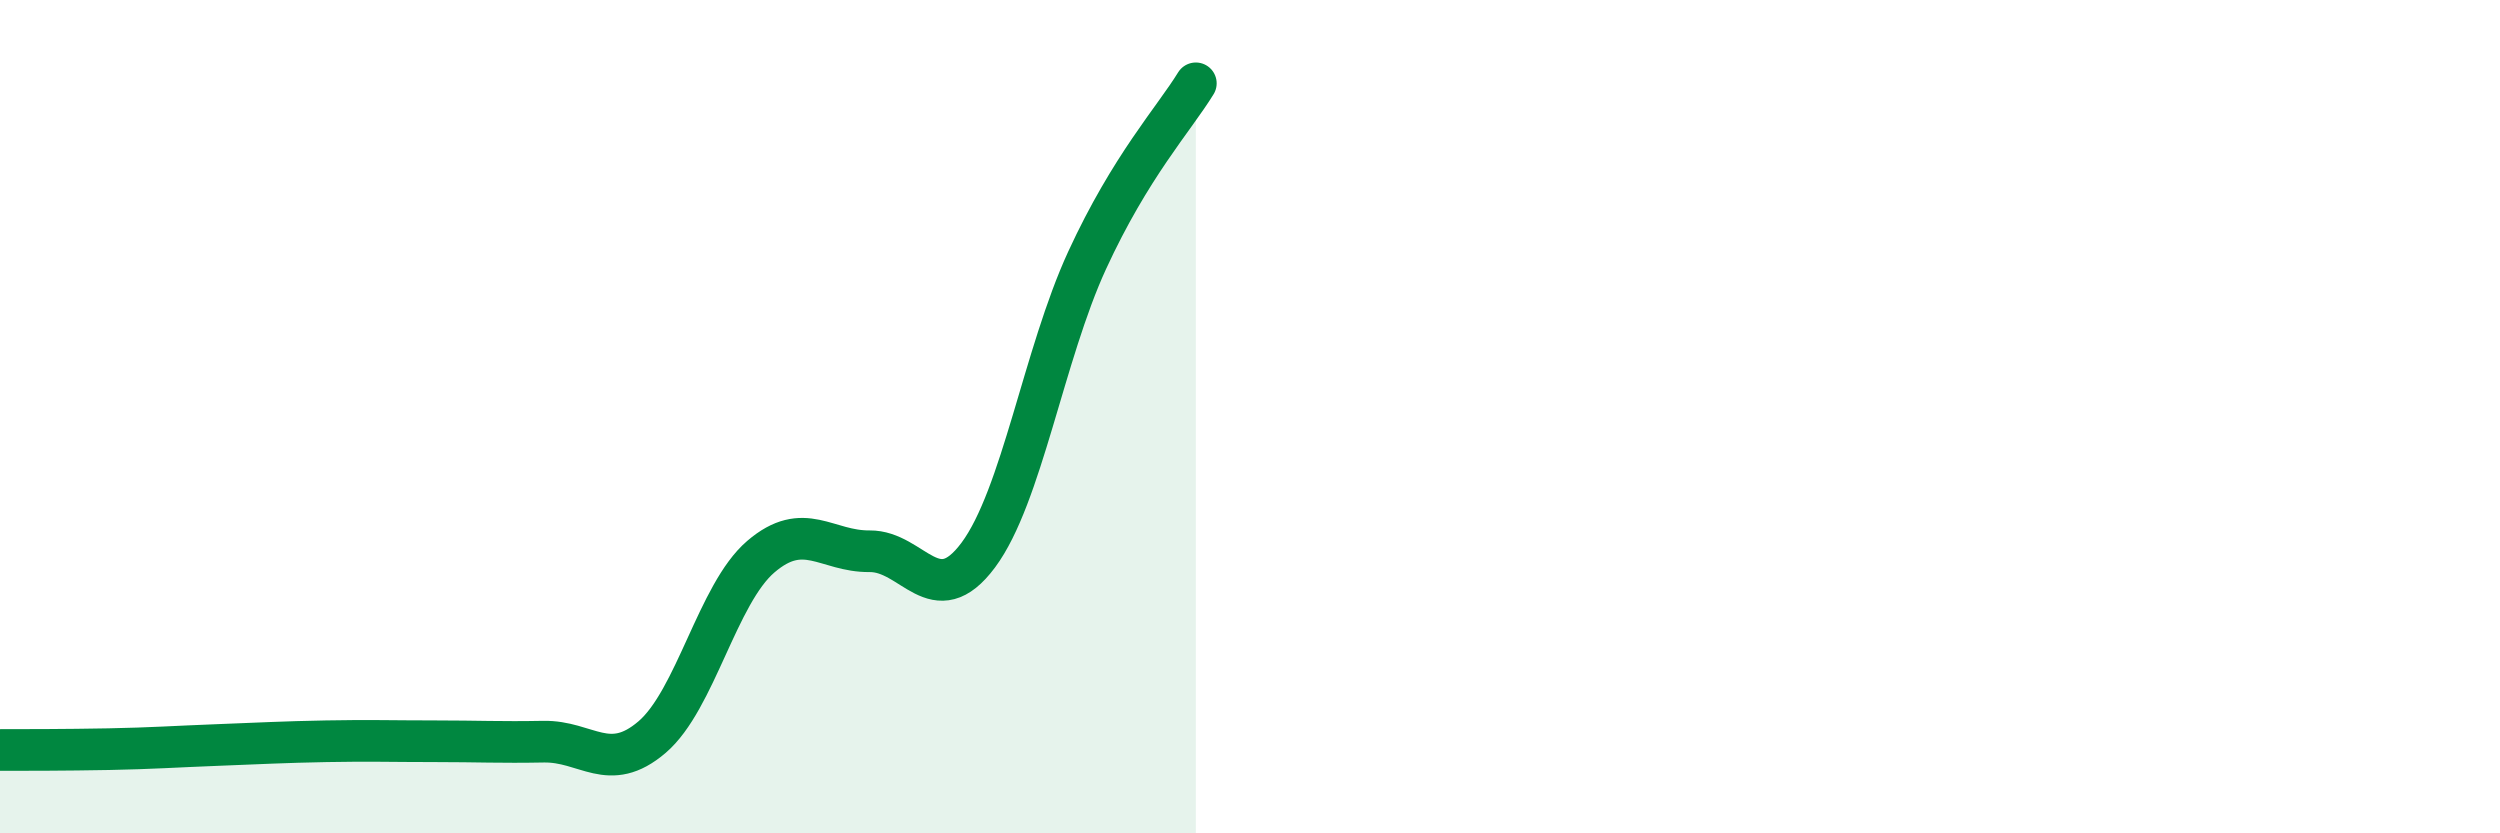 
    <svg width="60" height="20" viewBox="0 0 60 20" xmlns="http://www.w3.org/2000/svg">
      <path
        d="M 0,18 C 0.52,18 1.57,18 2.61,17.98 C 3.65,17.96 4.18,17.92 5.22,17.88 C 6.26,17.84 6.79,17.81 7.83,17.79 C 8.87,17.77 9.39,17.79 10.43,17.79 C 11.47,17.79 12,17.82 13.04,17.8 C 14.08,17.78 14.61,18.58 15.65,17.69 C 16.69,16.8 17.22,14.25 18.26,13.36 C 19.3,12.47 19.83,13.24 20.87,13.23 C 21.91,13.22 22.44,14.72 23.48,13.32 C 24.52,11.92 25.05,8.51 26.09,6.25 C 27.13,3.99 28.18,2.85 28.7,2L28.7 20L0 20Z"
        fill="#008740"
        opacity="0.1"
        stroke-linecap="round"
        stroke-linejoin="round"
      />
      <path
        d="M 0,18 C 0.52,18 1.57,18 2.61,17.98 C 3.65,17.96 4.18,17.92 5.22,17.88 C 6.26,17.84 6.79,17.81 7.83,17.79 C 8.87,17.77 9.39,17.79 10.43,17.79 C 11.47,17.79 12,17.82 13.04,17.8 C 14.08,17.78 14.61,18.58 15.65,17.69 C 16.69,16.8 17.22,14.25 18.26,13.36 C 19.3,12.47 19.83,13.24 20.87,13.23 C 21.91,13.22 22.44,14.72 23.48,13.32 C 24.52,11.92 25.05,8.51 26.09,6.25 C 27.13,3.99 28.18,2.85 28.7,2"
        stroke="#008740"
        stroke-width="1"
        fill="none"
        stroke-linecap="round"
        stroke-linejoin="round"
      />
    </svg>
  